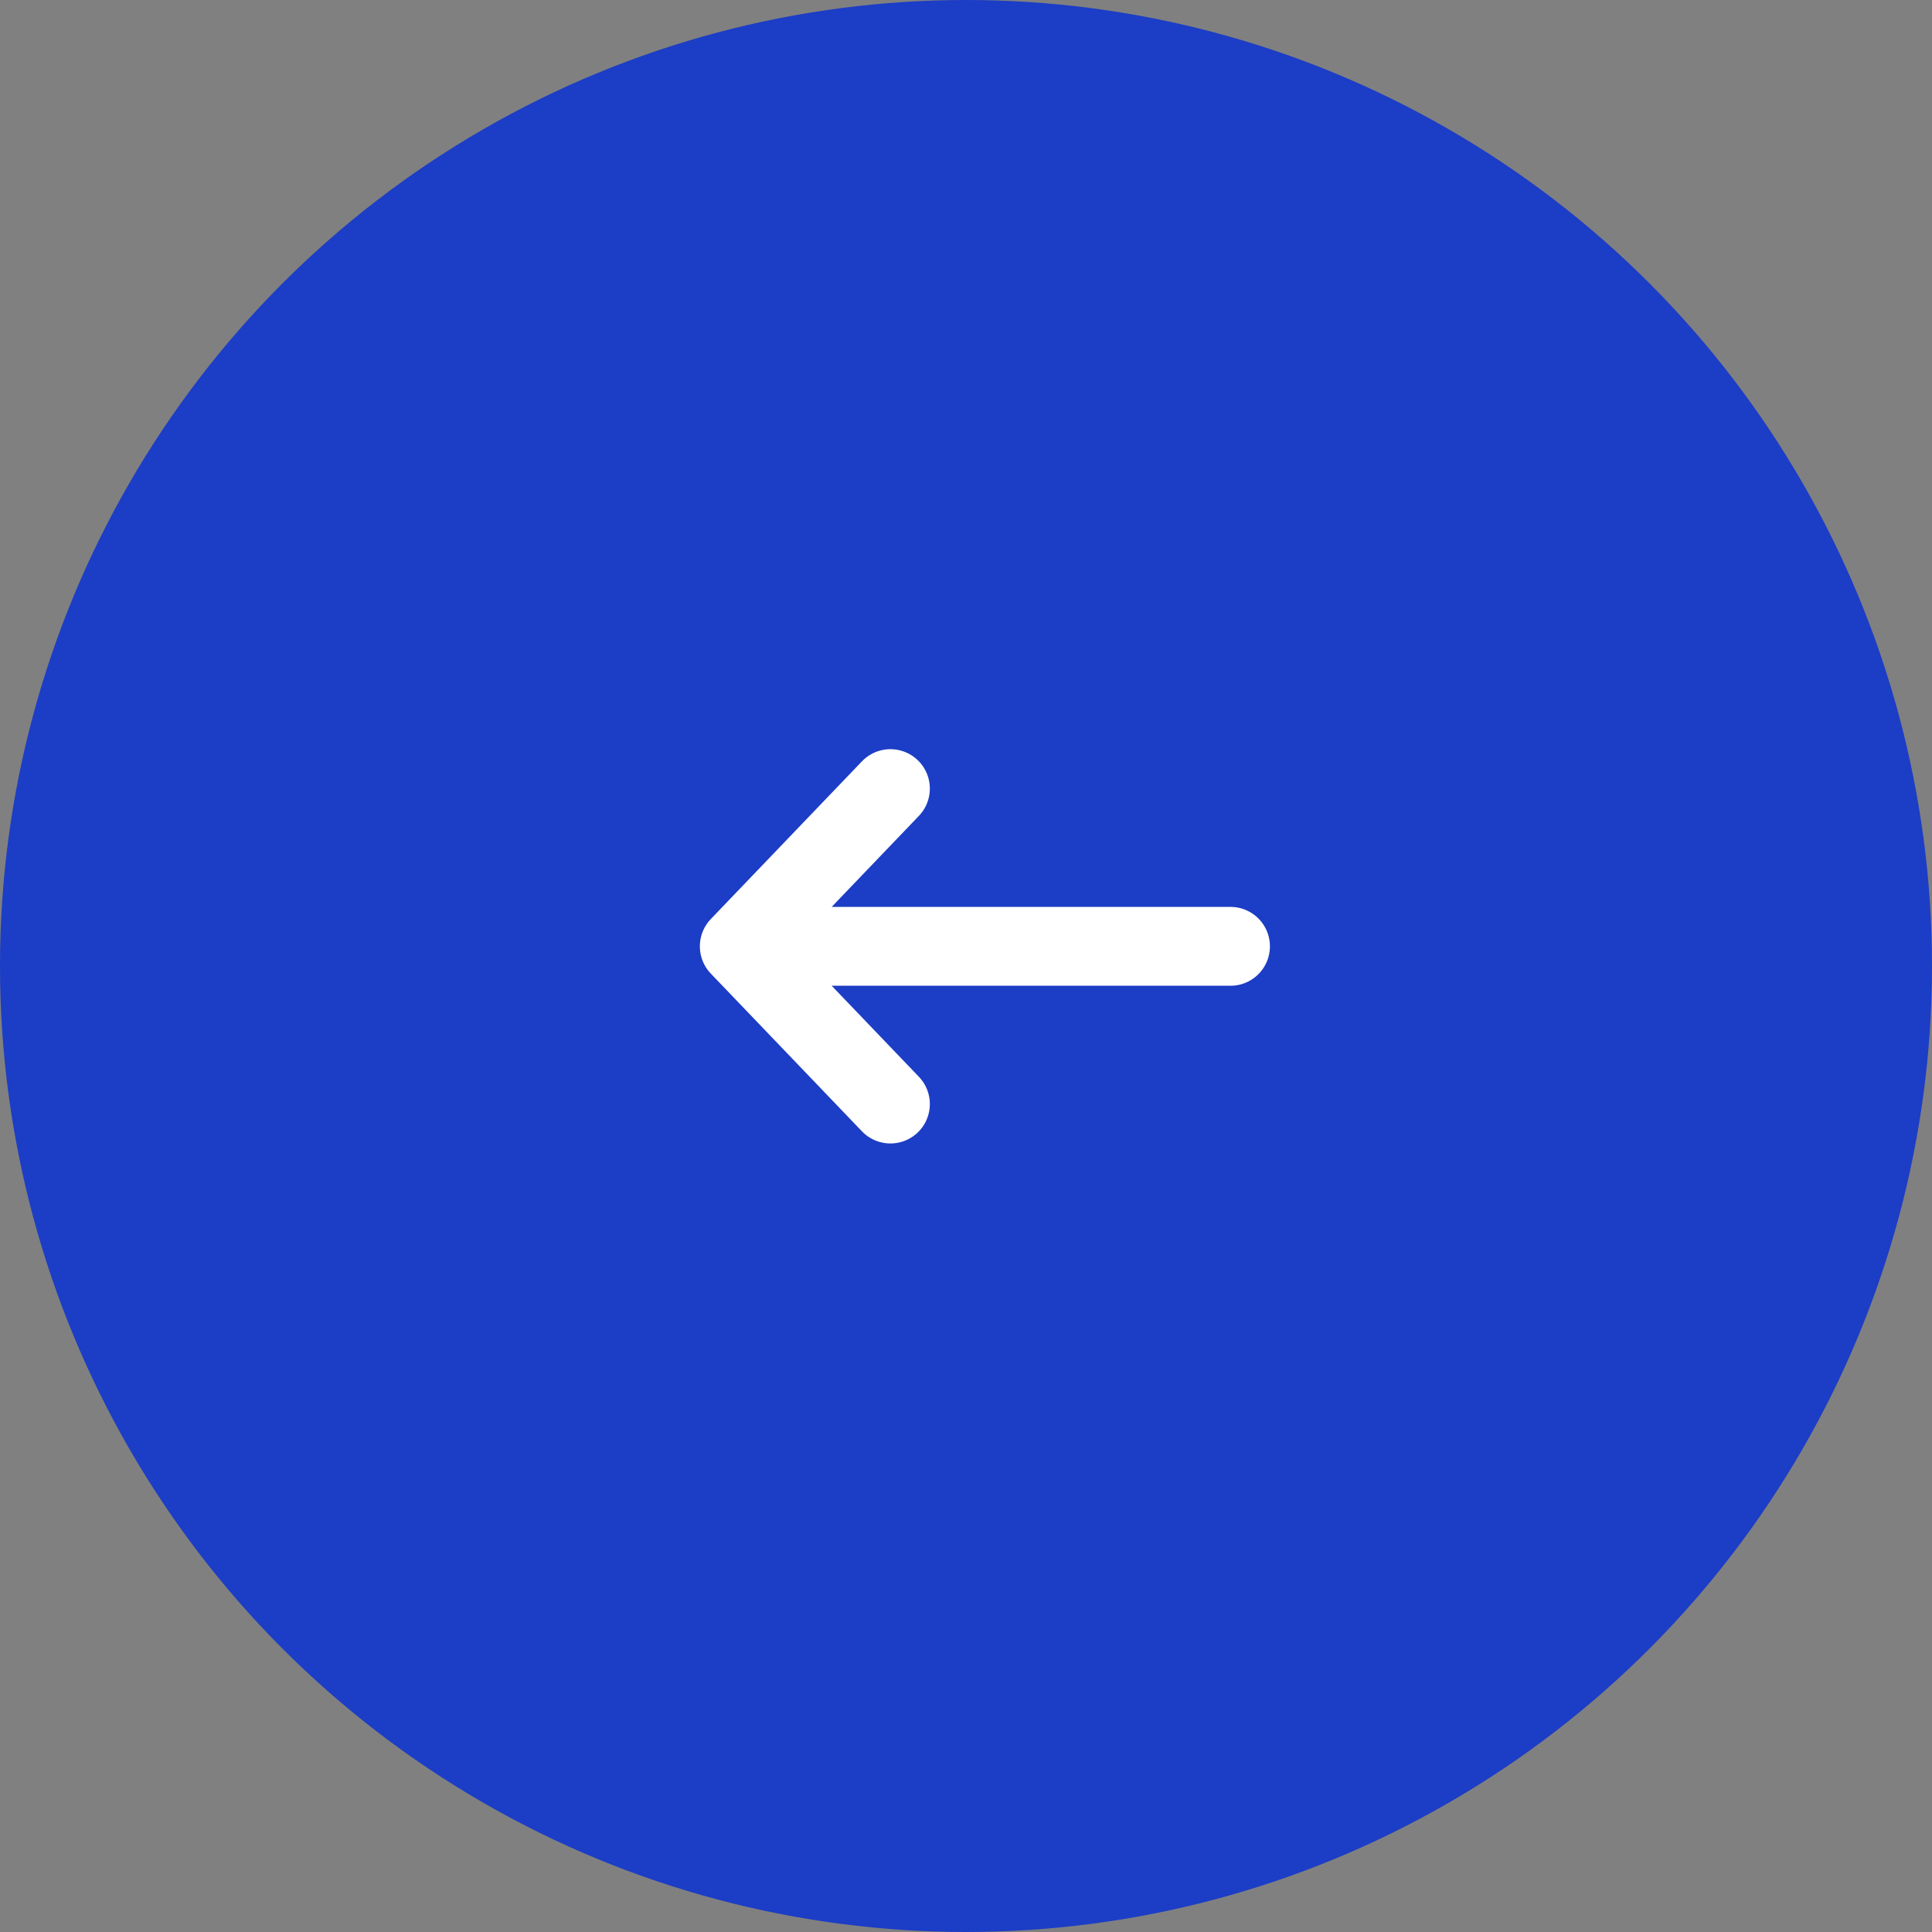 <?xml version="1.0" encoding="UTF-8"?> <svg xmlns="http://www.w3.org/2000/svg" width="49" height="49" viewBox="0 0 49 49" fill="none"><rect x="0" y="0" width="49" height="49" fill="#808080" stroke="none"/><circle cx="24.5" cy="24.5" r="24.5" fill="#1C3DC5"></circle><rect width="24" height="23" transform="translate(13 36) rotate(-90)" fill="#1C3DC5"></rect><path d="M18.75 24.001L31.208 24.001M18.75 24.001L22.583 20.001M18.75 24.001L22.583 28.001" stroke="white" stroke-width="2" stroke-linecap="round" stroke-linejoin="round"></path></svg> 
